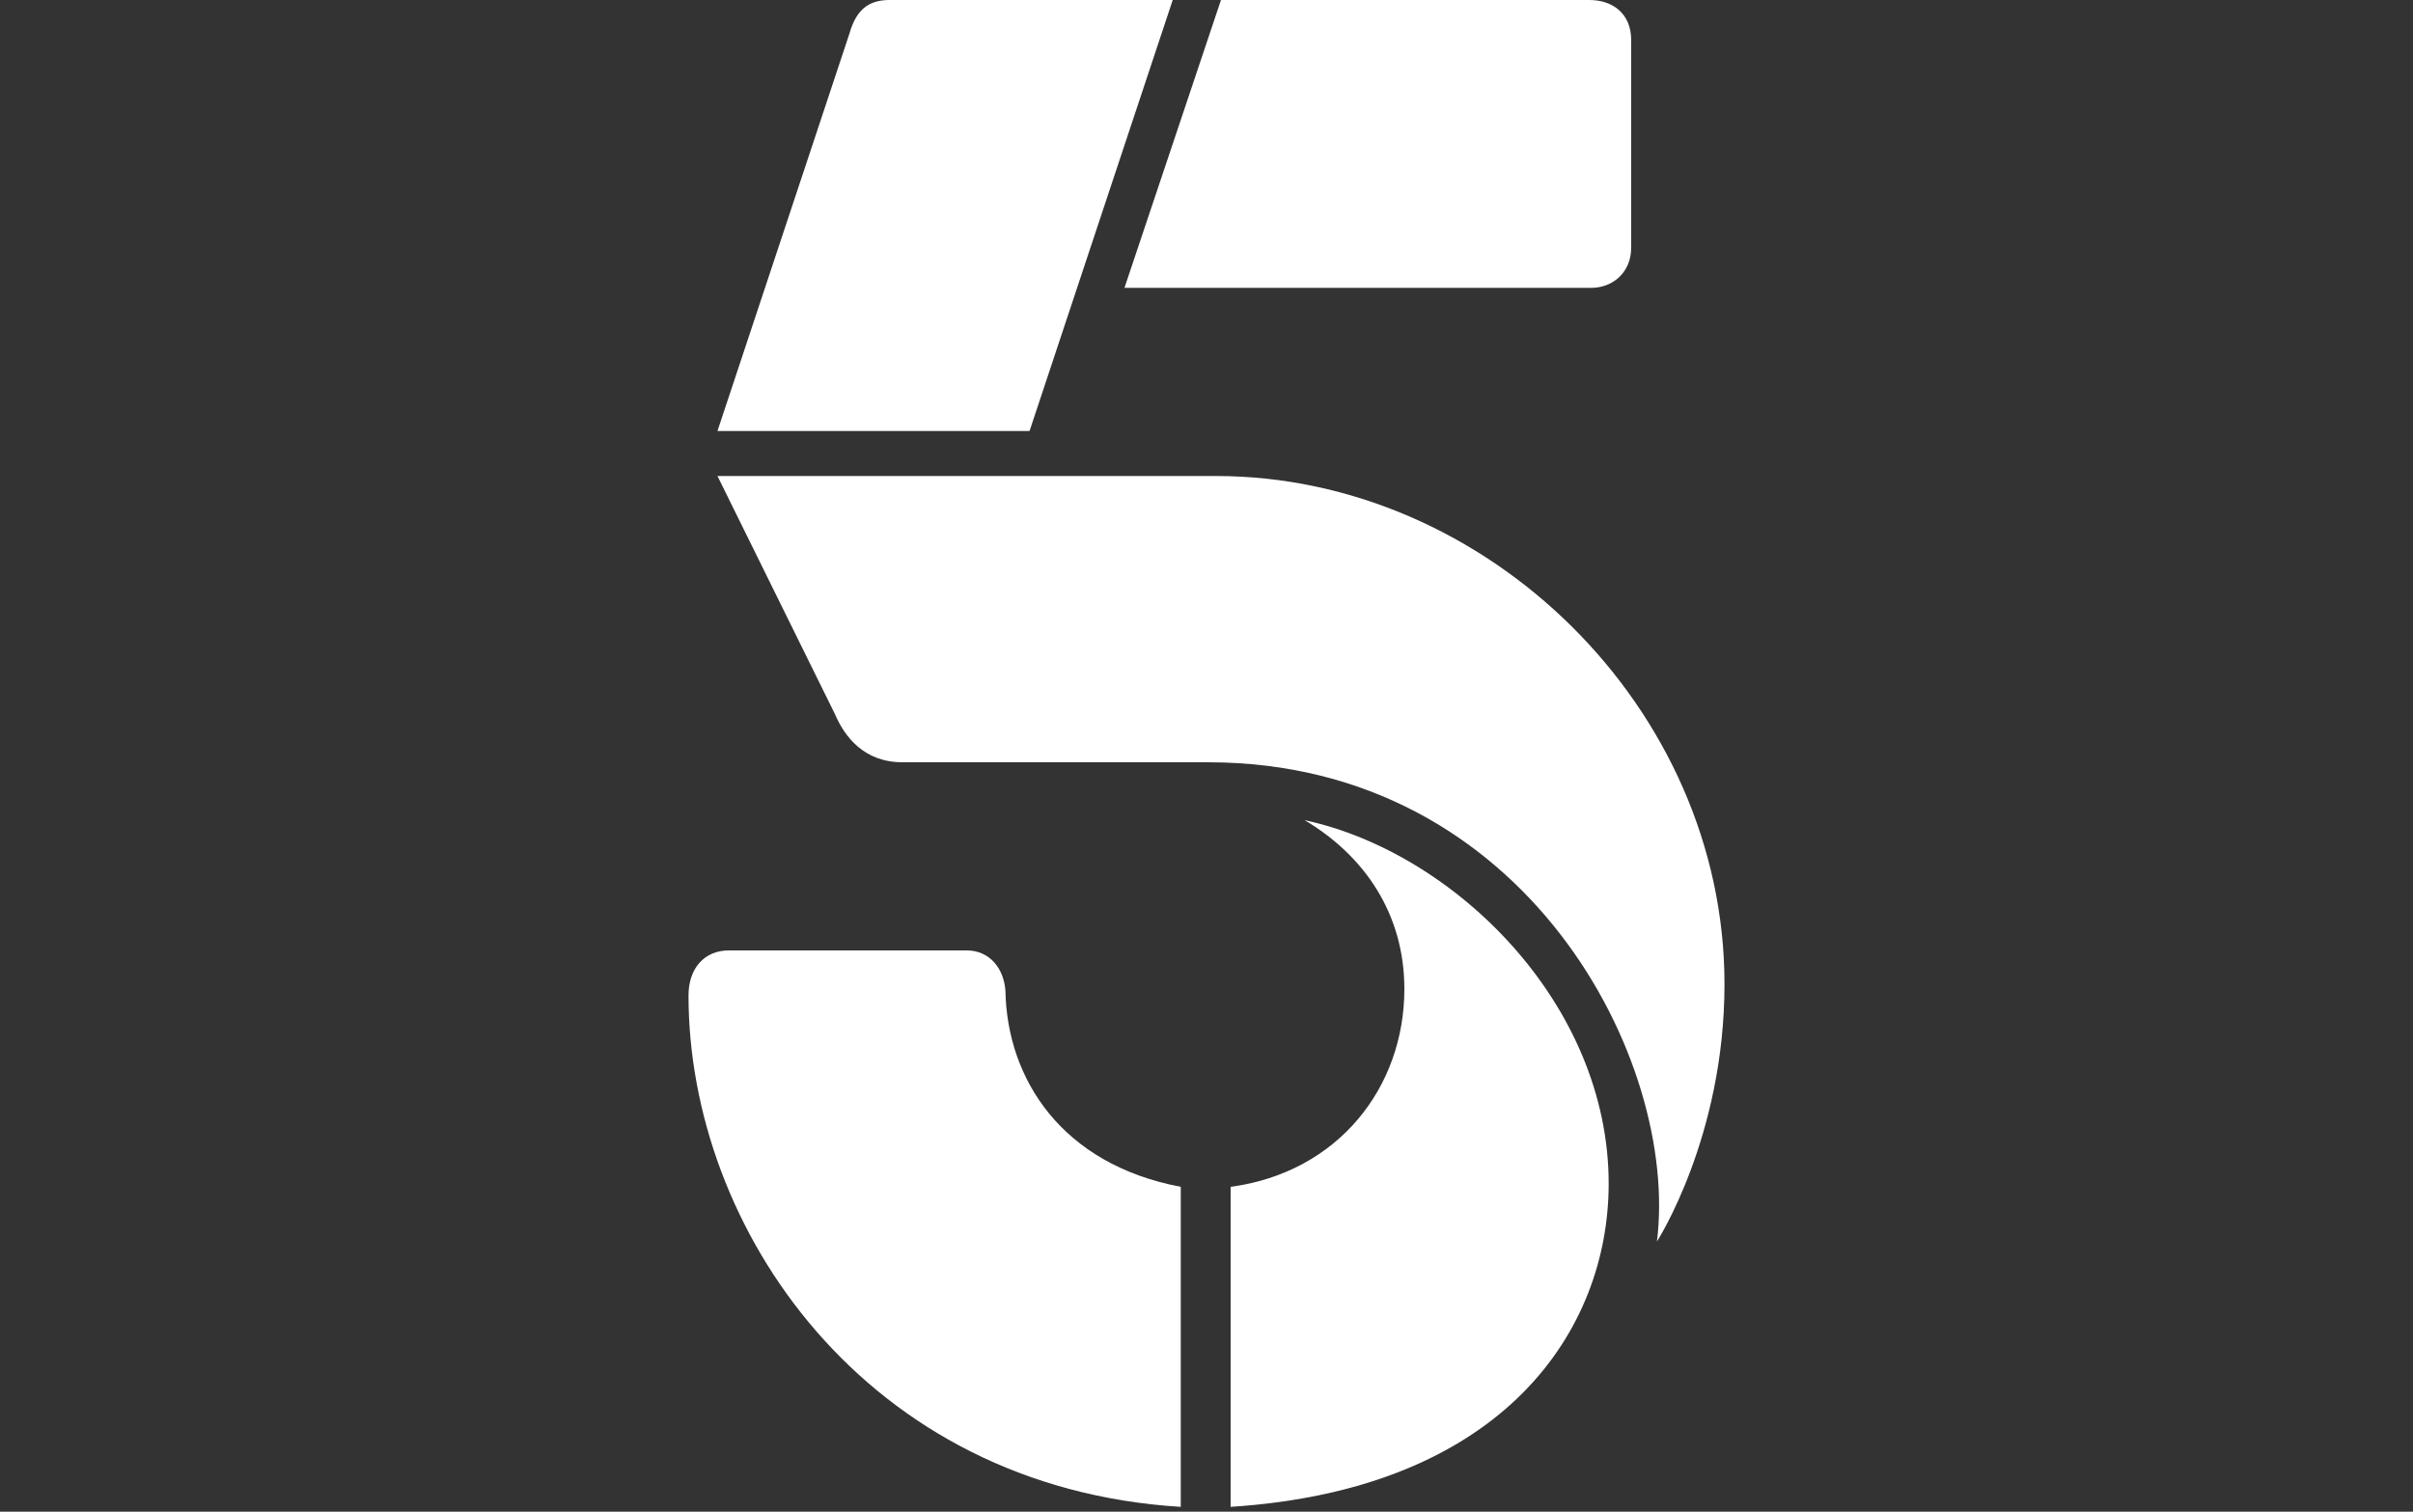 <?xml version="1.0" encoding="utf-8"?>
<!-- Generator: Adobe Illustrator 27.9.0, SVG Export Plug-In . SVG Version: 6.00 Build 0)  -->
<svg version="1.1" id="Layer_1" xmlns="http://www.w3.org/2000/svg" xmlns:xlink="http://www.w3.org/1999/xlink" x="0px" y="0px"
	 viewBox="0 0 150 94" style="enable-background:new 0 0 150 94;" xml:space="preserve">
<rect x="0" y="0" width="150" height="94" fill="#333333" stroke="none"/>
<style type="text/css">
	.st0{fill:#FFFFFF;}
</style>
<path class="st0" d="M64,26.8H44.6l8.2-24.7C53.2,0.7,53.9,0,55.3,0h17.6L64,26.8z"/>
<path class="st0" d="M75.9,0h22.9c1.4,0,2.6,0.8,2.6,2.5c0,8.2,0,8.5,0,12.9c0,1.5-1.1,2.5-2.5,2.5H69.9L75.9,0z"/>
<path class="st0" d="M44.6,29.6l7.3,14.8c0.6,1.4,1.8,3,4.2,3h19c19.8,0,29.3,18.6,27.9,29.8c0,0,4.2-6.5,4.2-16
	c0-17.2-14.8-31.6-31.6-31.6H44.6z"/>
<path class="st0" d="M76.5,93.7V73.8c6.7-0.9,10.8-6.2,10.8-12.3c0-4.7-2.5-8.3-6.2-10.5C90.4,53,100,62.4,100,73.6
	C100,82.7,93.5,92.6,76.5,93.7z"/>
<path class="st0" d="M73.4,73.8v19.9c-19.6-1.2-30.6-17.3-30.6-31.8c0-1.7,1-2.8,2.5-2.8h14.8c1.4,0,2.3,1.1,2.4,2.5
	C62.6,67.1,66,72.4,73.4,73.8z"/>
</svg>

